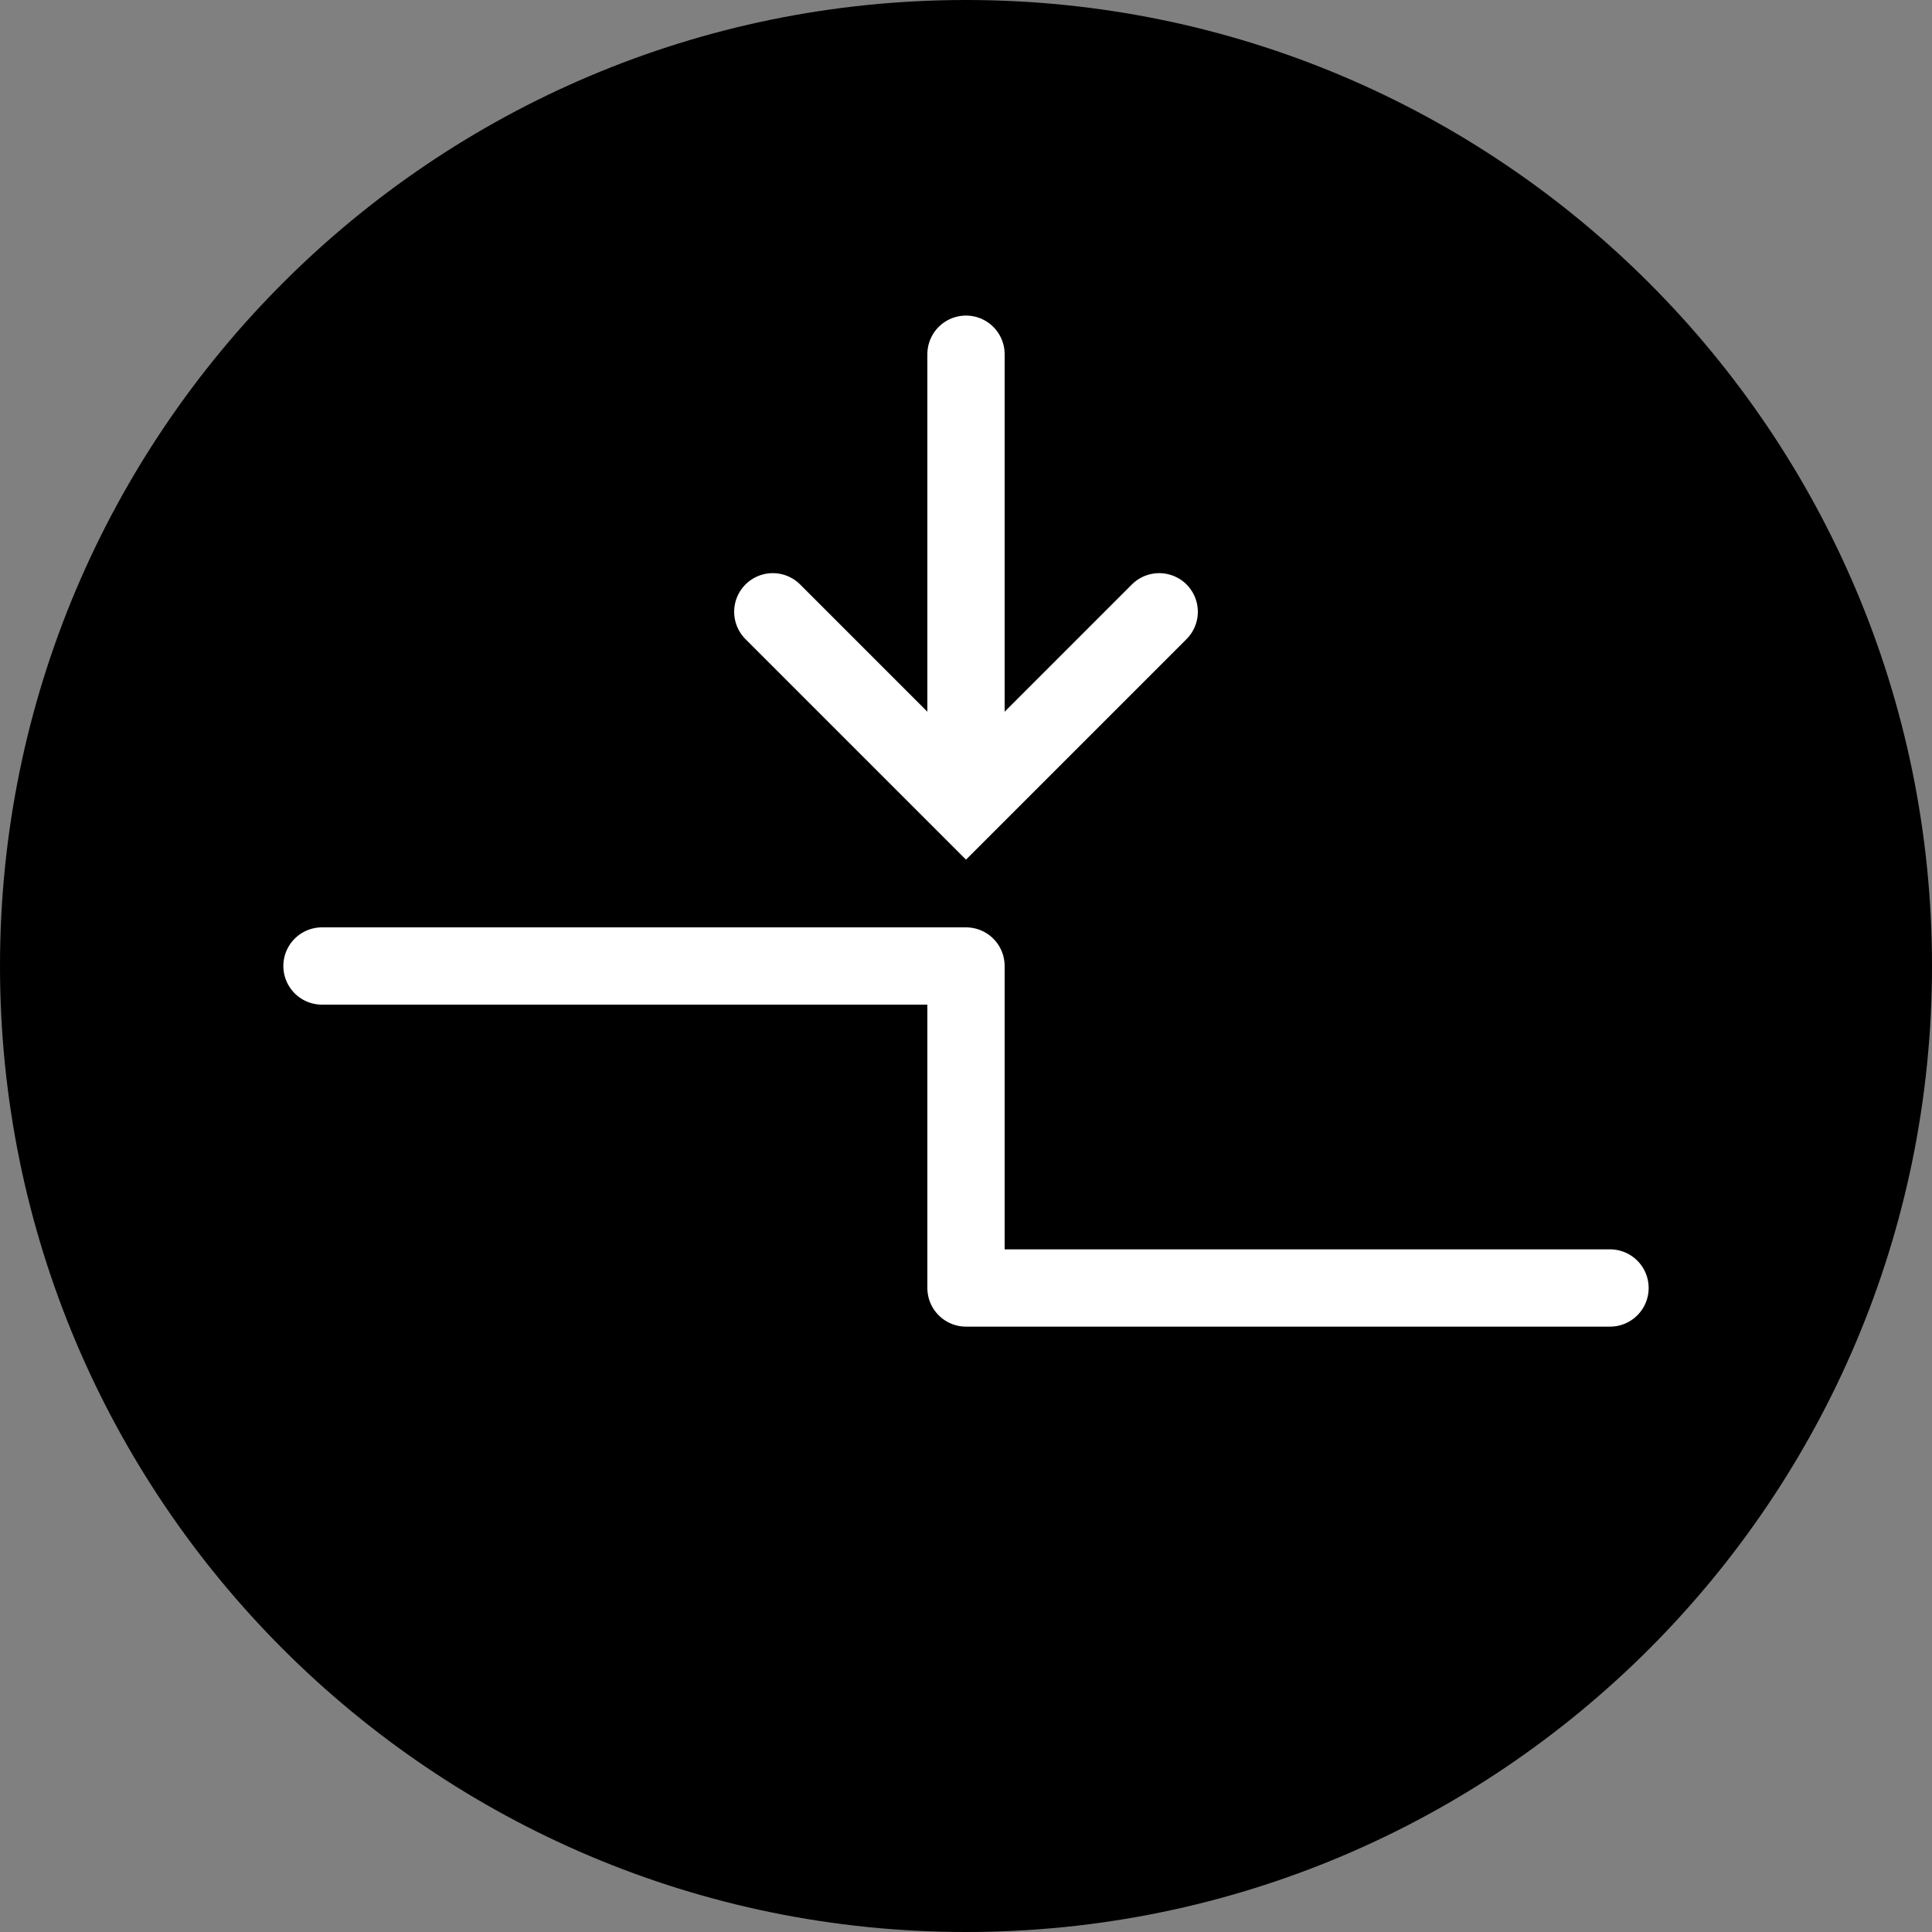 <?xml version="1.0" encoding="utf-8"?>
<!-- Generator: Adobe Illustrator 15.0.0, SVG Export Plug-In . SVG Version: 6.00 Build 0)  -->
<!DOCTYPE svg PUBLIC "-//W3C//DTD SVG 1.1//EN" "http://www.w3.org/Graphics/SVG/1.1/DTD/svg11.dtd">
<svg version="1.1" id="Layer_1" xmlns="http://www.w3.org/2000/svg" xmlns:xlink="http://www.w3.org/1999/xlink" x="0px" y="0px"
	viewBox="0 0 50 50" enable-background="new 0 0 50 50" xml:space="preserve">
<rect x="0" y="0" width="50" height="50" fill="#808080" stroke="none"/>
<path d="M50,25C50,11.192,38.807,0,25,0C11.192,0,0,11.192,0,25c0,13.807,11.192,25,25,25C38.807,50,50,38.807,50,25"/>
<g enable-background="new    ">

		<polyline fill="none" stroke="#FFFFFF" stroke-width="2" stroke-linecap="round" stroke-linejoin="round" stroke-miterlimit="10" points="
		8.333,25 25,25 25,33.333 41.667,33.333 	"/>

		<line fill="none" stroke="#FFFFFF" stroke-width="2" stroke-linecap="round" stroke-miterlimit="10" x1="25" y1="19.167" x2="25" y2="9.167"/>
	<polyline fill="none" stroke="#FFFFFF" stroke-width="2" stroke-linecap="round" stroke-miterlimit="10" points="20,15.833
		25,20.833 30,15.833 	"/>
</g>
</svg>
